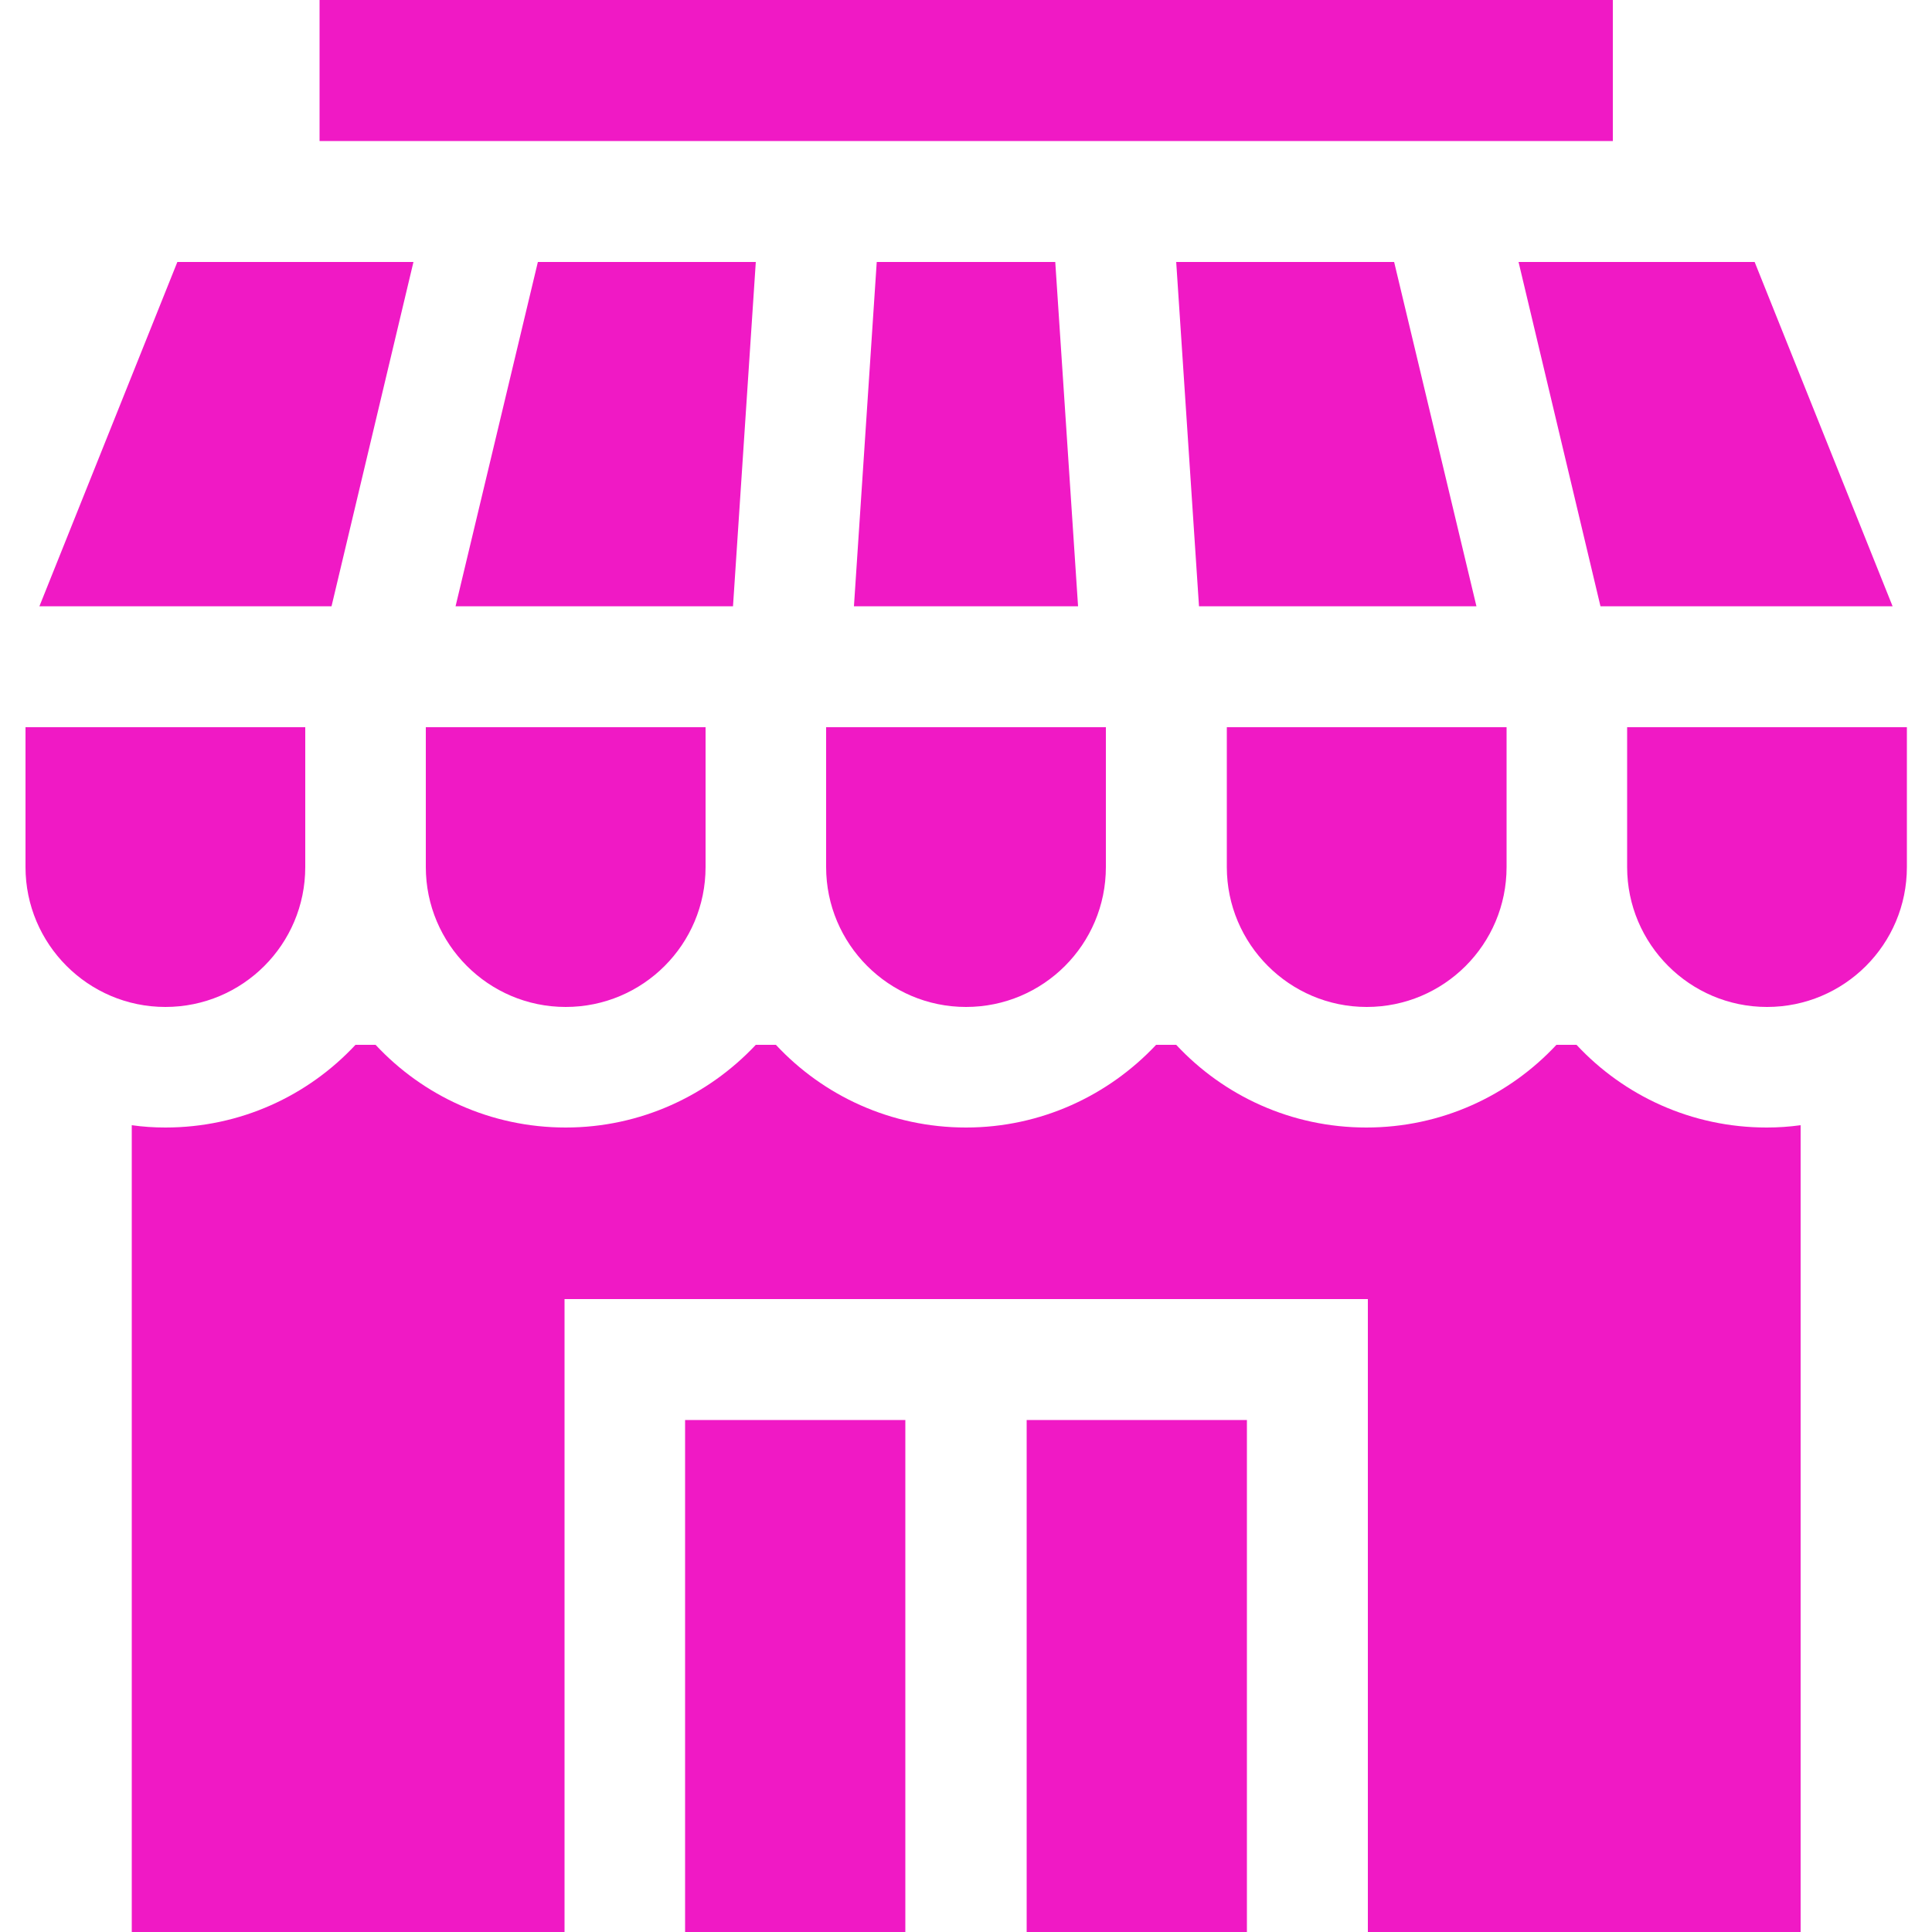 <?xml version="1.0" encoding="UTF-8"?><svg id="_圖層_1" xmlns="http://www.w3.org/2000/svg" viewBox="0 0 50 50"><defs><style>.cls-1{fill:#f019c5;}</style></defs><path class="cls-1" d="m.66,18.82v3.62c0,1.99,1.62,3.62,3.62,3.62s3.62-1.62,3.62-3.62v-3.62H.66Z"/><path class="cls-1" d="m11.02,18.82v3.62c0,1.99,1.62,3.62,3.62,3.62s3.62-1.62,3.62-3.62v-3.62h-7.23Z"/><path class="cls-1" d="m21.38,18.82v3.62c0,1.99,1.62,3.62,3.62,3.62s3.62-1.62,3.62-3.62v-3.62h-7.23Z"/><polygon class="cls-1" points="13.92 6.78 11.79 15.69 18.97 15.69 19.56 6.78 13.92 6.78"/><polygon class="cls-1" points="36.08 6.78 30.44 6.78 31.03 15.69 38.21 15.69 36.08 6.78"/><polygon class="cls-1" points="27.31 6.78 22.69 6.78 22.1 15.69 27.9 15.69 27.31 6.78"/><polygon class="cls-1" points="4.59 6.78 1.02 15.69 8.58 15.69 10.7 6.78 4.59 6.78"/><rect class="cls-1" x="17.73" y="36.75" width="5.7" height="13.25"/><path class="cls-1" d="m45.72,29.18c-1.94,0-3.69-.82-4.92-2.14h-.52c-1.23,1.32-2.98,2.14-4.92,2.14s-3.69-.82-4.92-2.14h-.52c-1.23,1.31-2.98,2.14-4.92,2.14s-3.69-.82-4.92-2.14h-.52c-1.23,1.31-2.98,2.14-4.92,2.14s-3.69-.82-4.92-2.14h-.52c-1.23,1.32-2.98,2.14-4.92,2.14-.3,0-.59-.02-.87-.06v20.88h11.2v-16.38h20.79v16.38h11.2v-20.88c-.29.04-.58.06-.87.06Z"/><rect class="cls-1" x="26.57" y="36.75" width="5.7" height="13.25"/><path class="cls-1" d="m31.75,18.82v3.62c0,1.99,1.62,3.62,3.62,3.62s3.62-1.62,3.62-3.62v-3.62h-7.23Z"/><path class="cls-1" d="m42.11,18.82v3.62c0,1.99,1.62,3.62,3.62,3.62s3.62-1.62,3.62-3.62v-3.62h-7.23Z"/><polygon class="cls-1" points="45.41 6.78 39.3 6.78 41.42 15.69 48.98 15.69 45.41 6.78"/><rect class="cls-1" x="8.27" width="33.47" height="3.65"/></svg>